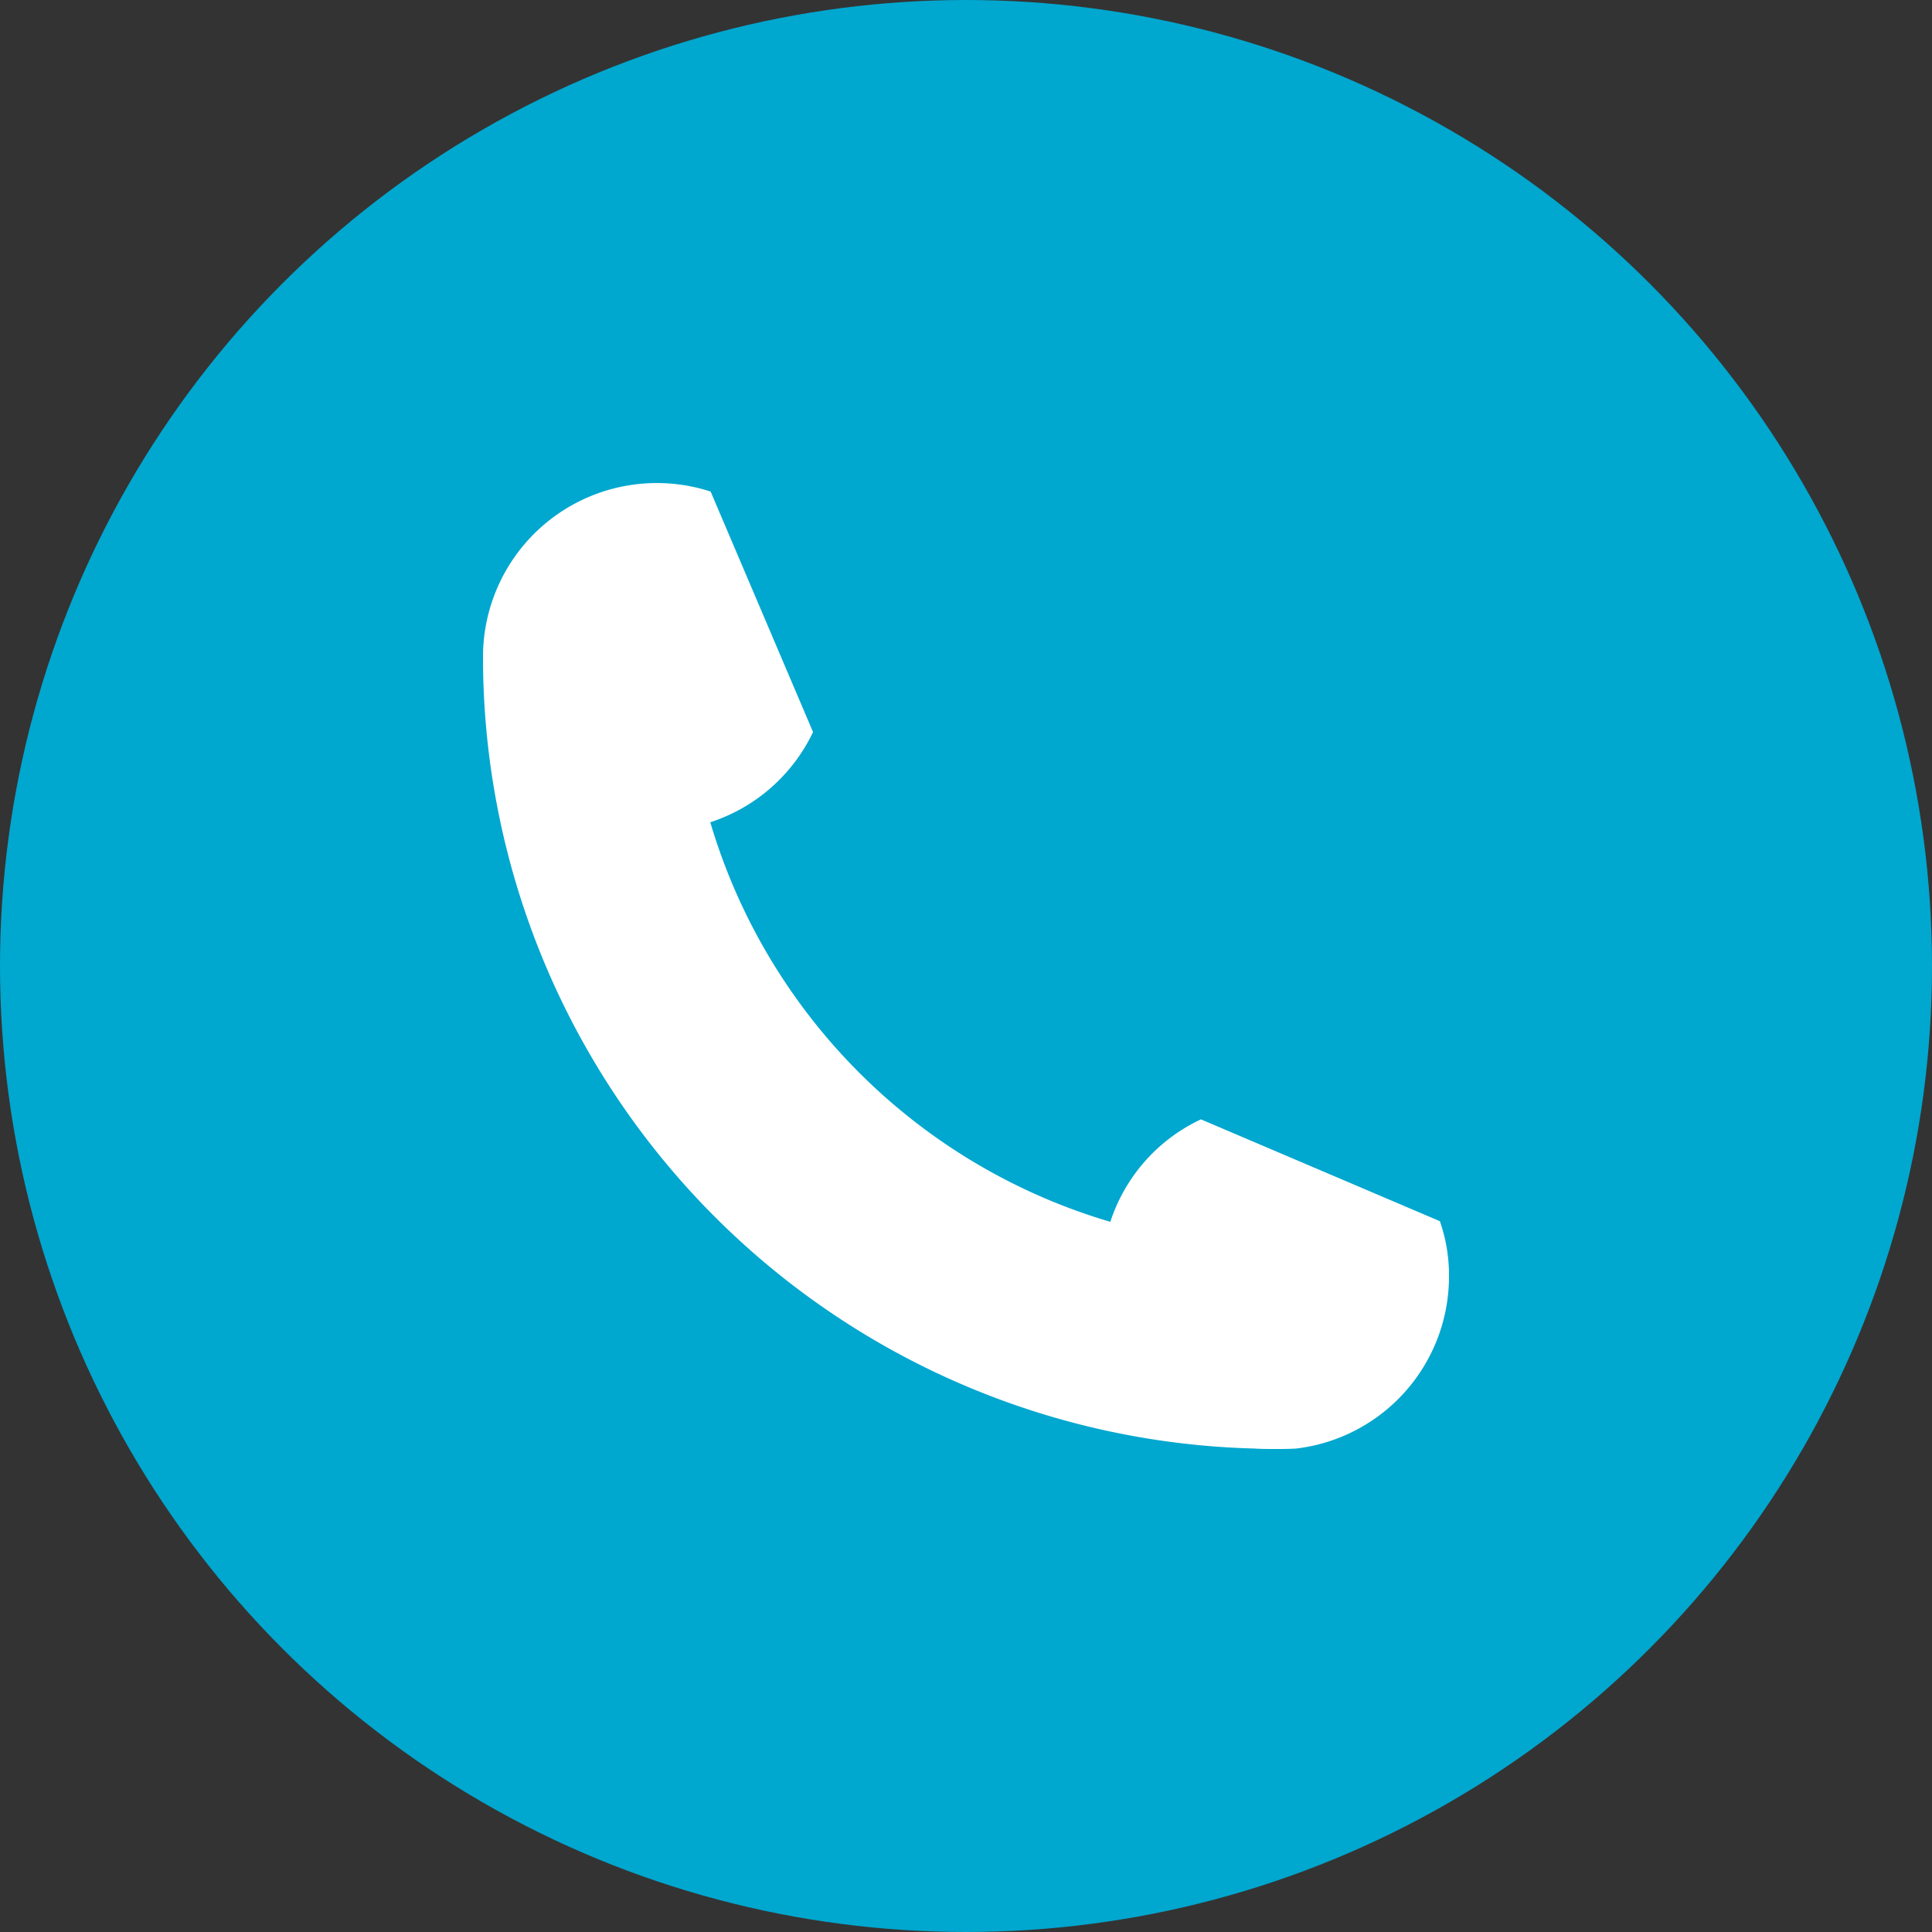 <svg xmlns="http://www.w3.org/2000/svg" width="48" height="48" viewBox="0 0 48 48">
  <rect x="0" y="0" width="48" height="48" fill="#333333" stroke="none"/>
  <g id="Group_483" data-name="Group 483" transform="translate(-84 -946)">
    <circle id="Ellipse_45" data-name="Ellipse 45" cx="24" cy="24" r="24" transform="translate(84 946)" fill="#00a7cf"/>
    <g id="Layer_11" data-name="Layer 11" transform="translate(93 948.51)">
      <path id="Path_412" data-name="Path 412" d="M26.778,27.844v-.012L20.837,25.3a4.274,4.274,0,0,0-2.251,2.546,14.694,14.694,0,0,1-9.939-9.927A4.305,4.305,0,0,0,11.2,15.678L8.659,9.711A.012.012,0,0,0,8.646,9.7,4.319,4.319,0,0,0,3,13.808a19.671,19.671,0,0,0,19.153,19.67c.172.012.357.012.529.012s.357,0,.529-.012A4.305,4.305,0,0,0,27,29.2,4.059,4.059,0,0,0,26.778,27.844Z" fill="#fff"/>
    </g>
  </g>
</svg>
